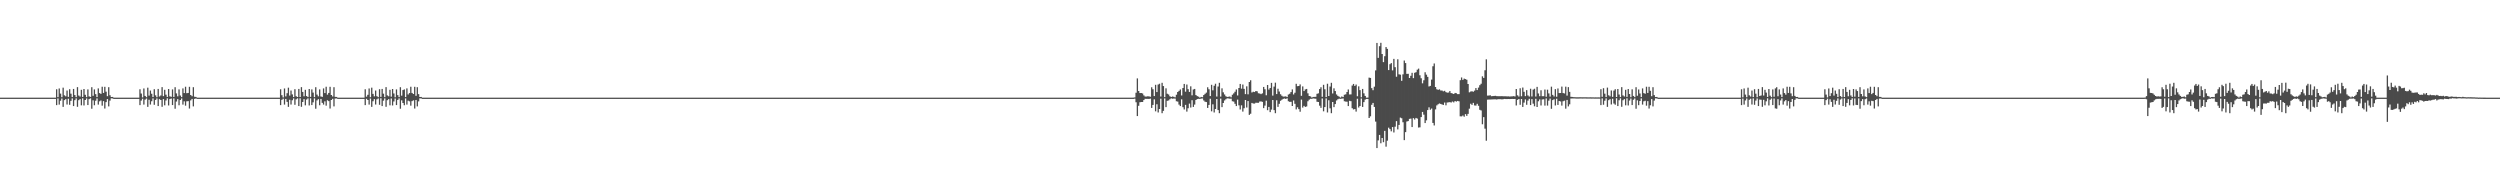 <?xml version="1.0" encoding="UTF-8"?>
<svg xmlns="http://www.w3.org/2000/svg" width="1920" height="150">
  <path d="M0 75.000h1v1.000H0zM1 75.000h1v1.000H1zM2 75.000h1v1.000H2zM3 75.000h1v1.000H3zM4 75.000h1v1.000H4zM5 75.000h1v1.000H5zM6 75.000h1v1.000H6zM7 75.000h1v1.000H7zM8 75.000h1v1.000H8zM9 75.000h1v1.000H9zM10 75.000h1v1.000H10zM11 75.000h1v1.000H11zM12 75.000h1v1.000H12zM13 75.000h1v1.000H13zM14 75.000h1v1.000H14zM15 75.000h1v1.000H15zM16 75.000h1v1.000H16zM17 75.000h1v1.000H17zM18 75.000h1v1.000H18zM19 75.000h1v1.000H19zM20 75.000h1v1.000H20zM21 75.000h1v1.000H21zM22 75.000h1v1.000H22zM23 75.000h1v1.000H23zM24 75.000h1v1.000H24zM25 75.000h1v1.000H25zM26 75.000h1v1.000H26zM27 75.000h1v1.000H27zM28 75.000h1v1.000H28zM29 75.000h1v1.000H29zM30 75.000h1v1.000H30zM31 75.000h1v1.000H31zM32 75.000h1v1.000H32zM33 75.000h1v1.000H33zM34 75.000h1v1.000H34zM35 75.000h1v1.000H35zM36 75.000h1v1.000H36zM37 75.000h1v1.000H37zM38 75.000h1v1.000H38zM39 75.000h1v1.000H39zM40 75.000h1v1.000H40zM41 75.000h1v1.000H41zM42 75.000h1v1.000H42zM43 68.535h1v12.227H43zM44 74.601h1v1.000H44zM45 67.921h1v12.402H45zM46 71.890h1v5.499H46zM47 74.661h1v1.000H47zM48 67.324h1v14.773H48zM49 73.194h1v3.683H49zM50 74.007h1v2.128H50zM51 69.519h1v10.785H51zM52 74.369h1v1.481H52zM53 68.484h1v11.978H53zM54 71.928h1v5.530H54zM55 74.560h1v1.000H55zM56 68.295h1v13.155H56zM57 72.993h1v3.950H57zM58 74.595h1v1.000H58zM59 66.928h1v15.079H59zM60 73.373h1v3.574H60zM61 74.155h1v1.952H61zM62 68.978h1v11.942H62zM63 74.453h1v1.048H63zM64 68.331h1v12.654H64zM65 72.810h1v3.998H65zM66 74.618h1v1.000H66zM67 68.638h1v12.044H67zM68 74.042h1v2.084H68zM69 74.430h1v1.080H69zM70 66.970h1v16.553H70zM71 73.558h1v3.501H71zM72 68.672h1v12.163H72zM73 72.274h1v5.084H73zM74 74.552h1v1.000H74zM75 67.901h1v12.415H75zM76 71.488h1v6.336H76zM77 72.114h1v5.031H77zM78 66.613h1v14.547H78zM79 71.349h1v6.332H79zM80 66.640h1v16.727H80zM81 70.411h1v8.031H81zM82 73.862h1v2.199H82zM83 66.960h1v14.740H83zM84 73.139h1v4.122H84zM85 74.501h1v1.000H85zM86 74.456h1v1.171H86zM87 75.000h1v1.000H87zM88 75.000h1v1.000H88zM89 75.000h1v1.000H89zM90 75.000h1v1.000H90zM91 75.000h1v1.000H91zM92 75.000h1v1.000H92zM93 75.000h1v1.000H93zM94 75.000h1v1.000H94zM95 75.000h1v1.000H95zM96 75.000h1v1.000H96zM97 75.000h1v1.000H97zM98 75.000h1v1.000H98zM99 75.000h1v1.000H99zM100 75.000h1v1.000H100zM101 75.000h1v1.000H101zM102 75.000h1v1.000H102zM103 75.000h1v1.000H103zM104 75.000h1v1.000H104zM105 75.000h1v1.000H105zM106 75.000h1v1.000H106zM107 68.535h1v12.227H107zM108 71.844h1v5.401H108zM109 74.803h1v1.000H109zM110 67.921h1v12.402H110zM111 73.666h1v2.821H111zM112 74.661h1v1.000H112zM113 67.324h1v14.773H113zM114 73.420h1v3.201H114zM115 69.519h1v10.785H115zM116 71.988h1v5.759H116zM117 74.563h1v1.010H117zM118 68.484h1v11.978H118zM119 73.212h1v3.549H119zM120 74.635h1v1.000H120zM121 68.295h1v13.155H121zM122 74.068h1v2.081H122zM123 73.341h1v3.476H123zM124 66.928h1v15.079H124zM125 73.828h1v2.320H125zM126 68.978h1v11.942H126zM127 72.683h1v4.491H127zM128 74.453h1v1.048H128zM129 68.331h1v12.654H129zM130 73.959h1v2.118H130zM131 74.342h1v1.334H131zM132 68.638h1v12.044H132zM133 74.468h1v1.083H133zM134 66.970h1v16.553H134zM135 71.710h1v6.250H135zM136 73.984h1v2.130H136zM137 68.672h1v12.163H137zM138 73.377h1v3.421H138zM139 74.615h1v1.000H139zM140 67.901h1v12.415H140zM141 71.488h1v6.336H141zM142 66.613h1v14.547H142zM143 71.559h1v6.259H143zM144 71.349h1v6.332H144zM145 66.640h1v16.727H145zM146 72.942h1v4.180H146zM147 73.862h1v2.110H147zM148 66.960h1v14.740H148zM149 74.273h1v1.669H149zM150 74.456h1v1.171H150zM151 75.000h1v1.000H151zM152 75.000h1v1.000H152zM153 75.000h1v1.000H153zM154 75.000h1v1.000H154zM155 75.000h1v1.000H155zM156 75.000h1v1.000H156zM157 75.000h1v1.000H157zM158 75.000h1v1.000H158zM159 75.000h1v1.000H159zM160 75.000h1v1.000H160zM161 75.000h1v1.000H161zM162 75.000h1v1.000H162zM163 75.000h1v1.000H163zM164 75.000h1v1.000H164zM165 75.000h1v1.000H165zM166 75.000h1v1.000H166zM167 75.000h1v1.000H167zM168 75.000h1v1.000H168zM169 75.000h1v1.000H169zM170 75.000h1v1.000H170zM171 75.000h1v1.000H171zM172 75.000h1v1.000H172zM173 75.000h1v1.000H173zM174 75.000h1v1.000H174zM175 75.000h1v1.000H175zM176 75.000h1v1.000H176zM177 75.000h1v1.000H177zM178 75.000h1v1.000H178zM179 75.000h1v1.000H179zM180 75.000h1v1.000H180zM181 75.000h1v1.000H181zM182 75.000h1v1.000H182zM183 75.000h1v1.000H183zM184 75.000h1v1.000H184zM185 75.000h1v1.000H185zM186 75.000h1v1.000H186zM187 75.000h1v1.000H187zM188 75.000h1v1.000H188zM189 75.000h1v1.000H189zM190 75.000h1v1.000H190zM191 75.000h1v1.000H191zM192 75.000h1v1.000H192zM193 75.000h1v1.000H193zM194 75.000h1v1.000H194zM195 75.000h1v1.000H195zM196 75.000h1v1.000H196zM197 75.000h1v1.000H197zM198 75.000h1v1.000H198zM199 75.000h1v1.000H199zM200 75.000h1v1.000H200zM201 75.000h1v1.000H201zM202 75.000h1v1.000H202zM203 75.000h1v1.000H203zM204 75.000h1v1.000H204zM205 75.000h1v1.000H205zM206 75.000h1v1.000H206zM207 75.000h1v1.000H207zM208 75.000h1v1.000H208zM209 75.000h1v1.000H209zM210 75.000h1v1.000H210zM211 75.000h1v1.000H211zM212 75.000h1v1.000H212zM213 75.000h1v1.000H213zM214 75.000h1v1.000H214zM215 68.535h1v12.227H215zM216 73.125h1v3.529H216zM217 74.803h1v1.000H217zM218 67.921h1v12.402H218zM219 74.050h1v1.932H219zM220 71.598h1v6.634H220zM221 67.324h1v14.773H221zM222 73.420h1v3.201H222zM223 69.519h1v10.785H223zM224 72.502h1v4.488H224zM225 74.568h1v1.005H225zM226 68.484h1v11.978H226zM227 73.916h1v2.394H227zM228 74.496h1v1.002H228zM229 68.295h1v13.155H229zM230 74.501h1v1.000H230zM231 66.928h1v15.079H231zM232 70.619h1v7.741H232zM233 73.950h1v2.198H233zM234 68.978h1v11.942H234zM235 73.758h1v2.690H235zM236 74.562h1v1.000H236zM237 68.331h1v12.654H237zM238 74.404h1v1.129H238zM239 68.638h1v12.044H239zM240 71.099h1v7.489H240zM241 74.595h1v1.000H241zM242 66.970h1v16.553H242zM243 72.644h1v4.456H243zM244 73.984h1v2.130H244zM245 68.672h1v12.163H245zM246 74.062h1v1.904H246zM247 74.377h1v4.625H247zM248 67.901h1v12.415H248zM249 71.488h1v6.336H249zM250 66.613h1v14.547H250zM251 72.707h1v4.296H251zM252 71.349h1v6.332H252zM253 66.640h1v16.727H253zM254 72.950h1v3.826H254zM255 74.068h1v1.812H255zM256 66.960h1v14.740H256zM257 74.411h1v1.263H257zM258 74.456h1v1.171H258zM259 75.000h1v1.000H259zM260 75.000h1v1.000H260zM261 75.000h1v1.000H261zM262 75.000h1v1.000H262zM263 75.000h1v1.000H263zM264 75.000h1v1.000H264zM265 75.000h1v1.000H265zM266 75.000h1v1.000H266zM267 75.000h1v1.000H267zM268 75.000h1v1.000H268zM269 75.000h1v1.000H269zM270 75.000h1v1.000H270zM271 75.000h1v1.000H271zM272 75.000h1v1.000H272zM273 75.000h1v1.000H273zM274 75.000h1v1.000H274zM275 75.000h1v1.000H275zM276 75.000h1v1.000H276zM277 75.000h1v1.000H277zM278 75.000h1v1.000H278zM279 75.000h1v1.000H279zM280 68.535h1v12.227H280zM281 74.232h1v1.626H281zM282 72.816h1v3.985H282zM283 67.921h1v12.402H283zM284 74.661h1v1.000H284zM285 67.324h1v14.773H285zM286 72.098h1v5.698H286zM287 74.007h1v2.128H287zM288 69.519h1v10.785H288zM289 73.883h1v2.426H289zM290 74.609h1v1.000H290zM291 68.484h1v11.978H291zM292 74.391h1v1.055H292zM293 68.295h1v13.155H293zM294 71.930h1v5.398H294zM295 74.595h1v1.000H295zM296 66.928h1v15.079H296zM297 73.245h1v3.702H297zM298 73.950h1v2.198H298zM299 68.978h1v11.942H299zM300 74.253h1v1.378H300zM301 68.331h1v12.654H301zM302 71.768h1v6.157H302zM303 74.695h1v1.000H303zM304 68.638h1v12.044H304zM305 73.082h1v3.643H305zM306 74.594h1v1.000H306zM307 66.970h1v16.553H307zM308 73.458h1v3.601H308zM309 69.157h1v9.943H309zM310 68.672h1v12.163H310zM311 74.552h1v1.000H311zM312 67.901h1v12.415H312zM313 72.552h1v4.737H313zM314 71.488h1v6.336H314zM315 66.613h1v14.547H315zM316 71.349h1v6.332H316zM317 72.211h1v4.849H317zM318 66.640h1v16.727H318zM319 73.570h1v3.205H319zM320 66.960h1v14.740H320zM321 72.269h1v5.613H321zM322 74.501h1v1.000H322zM323 74.456h1v1.171H323zM324 75.000h1v1.000H324zM325 75.000h1v1.000H325zM326 75.000h1v1.000H326zM327 75.000h1v1.000H327zM328 75.000h1v1.000H328zM329 75.000h1v1.000H329zM330 75.000h1v1.000H330zM331 75.000h1v1.000H331zM332 75.000h1v1.000H332zM333 75.000h1v1.000H333zM334 75.000h1v1.000H334zM335 75.000h1v1.000H335zM336 75.000h1v1.000H336zM337 75.000h1v1.000H337zM338 75.000h1v1.000H338zM339 75.000h1v1.000H339zM340 75.000h1v1.000H340zM341 75.000h1v1.000H341zM342 75.000h1v1.000H342zM343 75.000h1v1.000H343zM344 75.000h1v1.000H344zM345 75.000h1v1.000H345zM346 75.000h1v1.000H346zM347 75.000h1v1.000H347zM348 75.000h1v1.000H348zM349 75.000h1v1.000H349zM350 75.000h1v1.000H350zM351 75.000h1v1.000H351zM352 75.000h1v1.000H352zM353 75.000h1v1.000H353zM354 75.000h1v1.000H354zM355 75.000h1v1.000H355zM356 75.000h1v1.000H356zM357 75.000h1v1.000H357zM358 75.000h1v1.000H358zM359 75.000h1v1.000H359zM360 75.000h1v1.000H360zM361 75.000h1v1.000H361zM362 75.000h1v1.000H362zM363 75.000h1v1.000H363zM364 75.000h1v1.000H364zM365 75.000h1v1.000H365zM366 75.000h1v1.000H366zM367 75.000h1v1.000H367zM368 75.000h1v1.000H368zM369 75.000h1v1.000H369zM370 75.000h1v1.000H370zM371 75.000h1v1.000H371zM372 75.000h1v1.000H372zM373 75.000h1v1.000H373zM374 75.000h1v1.000H374zM375 75.000h1v1.000H375zM376 75.000h1v1.000H376zM377 75.000h1v1.000H377zM378 75.000h1v1.000H378zM379 75.000h1v1.000H379zM380 75.000h1v1.000H380zM381 75.000h1v1.000H381zM382 75.000h1v1.000H382zM383 75.000h1v1.000H383zM384 75.000h1v1.000H384zM385 75.000h1v1.000H385zM386 75.000h1v1.000H386zM387 75.000h1v1.000H387zM388 75.000h1v1.000H388zM389 75.000h1v1.000H389zM390 75.000h1v1.000H390zM391 75.000h1v1.000H391zM392 75.000h1v1.000H392zM393 75.000h1v1.000H393zM394 75.000h1v1.000H394zM395 75.000h1v1.000H395zM396 75.000h1v1.000H396zM397 75.000h1v1.000H397zM398 75.000h1v1.000H398zM399 75.000h1v1.000H399zM400 75.000h1v1.000H400zM401 75.000h1v1.000H401zM402 75.000h1v1.000H402zM403 75.000h1v1.000H403zM404 75.000h1v1.000H404zM405 75.000h1v1.000H405zM406 75.000h1v1.000H406zM407 75.000h1v1.000H407zM408 75.000h1v1.000H408zM409 75.000h1v1.000H409zM410 75.000h1v1.000H410zM411 75.000h1v1.000H411zM412 75.000h1v1.000H412zM413 75.000h1v1.000H413zM414 75.000h1v1.000H414zM415 75.000h1v1.000H415zM416 75.000h1v1.000H416zM417 75.000h1v1.000H417zM418 75.000h1v1.000H418zM419 75.000h1v1.000H419zM420 75.000h1v1.000H420zM421 75.000h1v1.000H421zM422 75.000h1v1.000H422zM423 75.000h1v1.000H423zM424 75.000h1v1.000H424zM425 75.000h1v1.000H425zM426 75.000h1v1.000H426zM427 75.000h1v1.000H427zM428 75.000h1v1.000H428zM429 75.000h1v1.000H429zM430 75.000h1v1.000H430zM431 75.000h1v1.000H431zM432 75.000h1v1.000H432zM433 75.000h1v1.000H433zM434 75.000h1v1.000H434zM435 75.000h1v1.000H435zM436 75.000h1v1.000H436zM437 75.000h1v1.000H437zM438 75.000h1v1.000H438zM439 75.000h1v1.000H439zM440 75.000h1v1.000H440zM441 75.000h1v1.000H441zM442 75.000h1v1.000H442zM443 75.000h1v1.000H443zM444 75.000h1v1.000H444zM445 75.000h1v1.000H445zM446 75.000h1v1.000H446zM447 75.000h1v1.000H447zM448 75.000h1v1.000H448zM449 75.000h1v1.000H449zM450 75.000h1v1.000H450zM451 75.000h1v1.000H451zM452 75.000h1v1.000H452zM453 75.000h1v1.000H453zM454 75.000h1v1.000H454zM455 75.000h1v1.000H455zM456 75.000h1v1.000H456zM457 75.000h1v1.000H457zM458 75.000h1v1.000H458zM459 75.000h1v1.000H459zM460 75.000h1v1.000H460zM461 75.000h1v1.000H461zM462 75.000h1v1.000H462zM463 75.000h1v1.000H463zM464 75.000h1v1.000H464zM465 75.000h1v1.000H465zM466 75.000h1v1.000H466zM467 75.000h1v1.000H467zM468 75.000h1v1.000H468zM469 75.000h1v1.000H469zM470 75.000h1v1.000H470zM471 75.000h1v1.000H471zM472 75.000h1v1.000H472zM473 75.000h1v1.000H473zM474 75.000h1v1.000H474zM475 75.000h1v1.000H475zM476 75.000h1v1.000H476zM477 75.000h1v1.000H477zM478 75.000h1v1.000H478zM479 75.000h1v1.000H479zM480 75.000h1v1.000H480zM481 75.000h1v1.000H481zM482 75.000h1v1.000H482zM483 75.000h1v1.000H483zM484 75.000h1v1.000H484zM485 75.000h1v1.000H485zM486 75.000h1v1.000H486zM487 75.000h1v1.000H487zM488 75.000h1v1.000H488zM489 75.000h1v1.000H489zM490 75.000h1v1.000H490zM491 75.000h1v1.000H491zM492 75.000h1v1.000H492zM493 75.000h1v1.000H493zM494 75.000h1v1.000H494zM495 75.000h1v1.000H495zM496 75.000h1v1.000H496zM497 75.000h1v1.000H497zM498 75.000h1v1.000H498zM499 75.000h1v1.000H499zM500 75.000h1v1.000H500zM501 75.000h1v1.000H501zM502 75.000h1v1.000H502zM503 75.000h1v1.000H503zM504 75.000h1v1.000H504zM505 75.000h1v1.000H505zM506 75.000h1v1.000H506zM507 75.000h1v1.000H507zM508 75.000h1v1.000H508zM509 75.000h1v1.000H509zM510 75.000h1v1.000H510zM511 75.000h1v1.000H511zM512 75.000h1v1.000H512zM513 75.000h1v1.000H513zM514 75.000h1v1.000H514zM515 75.000h1v1.000H515zM516 75.000h1v1.000H516zM517 75.000h1v1.000H517zM518 75.000h1v1.000H518zM519 75.000h1v1.000H519zM520 75.000h1v1.000H520zM521 75.000h1v1.000H521zM522 75.000h1v1.000H522zM523 75.000h1v1.000H523zM524 75.000h1v1.000H524zM525 75.000h1v1.000H525zM526 75.000h1v1.000H526zM527 75.000h1v1.000H527zM528 75.000h1v1.000H528zM529 75.000h1v1.000H529zM530 75.000h1v1.000H530zM531 75.000h1v1.000H531zM532 75.000h1v1.000H532zM533 75.000h1v1.000H533zM534 75.000h1v1.000H534zM535 75.000h1v1.000H535zM536 75.000h1v1.000H536zM537 75.000h1v1.000H537zM538 75.000h1v1.000H538zM539 75.000h1v1.000H539zM540 75.000h1v1.000H540zM541 75.000h1v1.000H541zM542 75.000h1v1.000H542zM543 75.000h1v1.000H543zM544 75.000h1v1.000H544zM545 75.000h1v1.000H545zM546 75.000h1v1.000H546zM547 75.000h1v1.000H547zM548 75.000h1v1.000H548zM549 75.000h1v1.000H549zM550 75.000h1v1.000H550zM551 75.000h1v1.000H551zM552 75.000h1v1.000H552zM553 75.000h1v1.000H553zM554 75.000h1v1.000H554zM555 75.000h1v1.000H555zM556 75.000h1v1.000H556zM557 75.000h1v1.000H557zM558 75.000h1v1.000H558zM559 75.000h1v1.000H559zM560 75.000h1v1.000H560zM561 75.000h1v1.000H561zM562 75.000h1v1.000H562zM563 75.000h1v1.000H563zM564 75.000h1v1.000H564zM565 75.000h1v1.000H565zM566 75.000h1v1.000H566zM567 75.000h1v1.000H567zM568 75.000h1v1.000H568zM569 75.000h1v1.000H569zM570 75.000h1v1.000H570zM571 75.000h1v1.000H571zM572 75.000h1v1.000H572zM573 75.000h1v1.000H573zM574 75.000h1v1.000H574zM575 75.000h1v1.000H575zM576 75.000h1v1.000H576zM577 75.000h1v1.000H577zM578 75.000h1v1.000H578zM579 75.000h1v1.000H579zM580 75.000h1v1.000H580zM581 75.000h1v1.000H581zM582 75.000h1v1.000H582zM583 75.000h1v1.000H583zM584 75.000h1v1.000H584zM585 75.000h1v1.000H585zM586 75.000h1v1.000H586zM587 75.000h1v1.000H587zM588 75.000h1v1.000H588zM589 75.000h1v1.000H589zM590 75.000h1v1.000H590zM591 75.000h1v1.000H591zM592 75.000h1v1.000H592zM593 75.000h1v1.000H593zM594 75.000h1v1.000H594zM595 75.000h1v1.000H595zM596 75.000h1v1.000H596zM597 75.000h1v1.000H597zM598 75.000h1v1.000H598zM599 75.000h1v1.000H599zM600 75.000h1v1.000H600zM601 75.000h1v1.000H601zM602 75.000h1v1.000H602zM603 75.000h1v1.000H603zM604 75.000h1v1.000H604zM605 75.000h1v1.000H605zM606 75.000h1v1.000H606zM607 75.000h1v1.000H607zM608 75.000h1v1.000H608zM609 75.000h1v1.000H609zM610 75.000h1v1.000H610zM611 75.000h1v1.000H611zM612 75.000h1v1.000H612zM613 75.000h1v1.000H613zM614 75.000h1v1.000H614zM615 75.000h1v1.000H615zM616 75.000h1v1.000H616zM617 75.000h1v1.000H617zM618 75.000h1v1.000H618zM619 75.000h1v1.000H619zM620 75.000h1v1.000H620zM621 75.000h1v1.000H621zM622 75.000h1v1.000H622zM623 75.000h1v1.000H623zM624 75.000h1v1.000H624zM625 75.000h1v1.000H625zM626 75.000h1v1.000H626zM627 75.000h1v1.000H627zM628 75.000h1v1.000H628zM629 75.000h1v1.000H629zM630 75.000h1v1.000H630zM631 75.000h1v1.000H631zM632 75.000h1v1.000H632zM633 75.000h1v1.000H633zM634 75.000h1v1.000H634zM635 75.000h1v1.000H635zM636 75.000h1v1.000H636zM637 75.000h1v1.000H637zM638 75.000h1v1.000H638zM639 75.000h1v1.000H639zM640 75.000h1v1.000H640zM641 75.000h1v1.000H641zM642 75.000h1v1.000H642zM643 75.000h1v1.000H643zM644 75.000h1v1.000H644zM645 75.000h1v1.000H645zM646 75.000h1v1.000H646zM647 75.000h1v1.000H647zM648 75.000h1v1.000H648zM649 75.000h1v1.000H649zM650 75.000h1v1.000H650zM651 75.000h1v1.000H651zM652 75.000h1v1.000H652zM653 75.000h1v1.000H653zM654 75.000h1v1.000H654zM655 75.000h1v1.000H655zM656 75.000h1v1.000H656zM657 75.000h1v1.000H657zM658 75.000h1v1.000H658zM659 75.000h1v1.000H659zM660 75.000h1v1.000H660zM661 75.000h1v1.000H661zM662 75.000h1v1.000H662zM663 75.000h1v1.000H663zM664 75.000h1v1.000H664zM665 75.000h1v1.000H665zM666 75.000h1v1.000H666zM667 75.000h1v1.000H667zM668 75.000h1v1.000H668zM669 75.000h1v1.000H669zM670 75.000h1v1.000H670zM671 75.000h1v1.000H671zM672 75.000h1v1.000H672zM673 75.000h1v1.000H673zM674 75.000h1v1.000H674zM675 75.000h1v1.000H675zM676 75.000h1v1.000H676zM677 75.000h1v1.000H677zM678 75.000h1v1.000H678zM679 75.000h1v1.000H679zM680 75.000h1v1.000H680zM681 75.000h1v1.000H681zM682 75.000h1v1.000H682zM683 75.000h1v1.000H683zM684 75.000h1v1.000H684zM685 75.000h1v1.000H685zM686 75.000h1v1.000H686zM687 75.000h1v1.000H687zM688 75.000h1v1.000H688zM689 75.000h1v1.000H689zM690 75.000h1v1.000H690zM691 75.000h1v1.000H691zM692 75.000h1v1.000H692zM693 75.000h1v1.000H693zM694 75.000h1v1.000H694zM695 75.000h1v1.000H695zM696 75.000h1v1.000H696zM697 75.000h1v1.000H697zM698 75.000h1v1.000H698zM699 75.000h1v1.000H699zM700 75.000h1v1.000H700zM701 75.000h1v1.000H701zM702 75.000h1v1.000H702zM703 75.000h1v1.000H703zM704 75.000h1v1.000H704zM705 75.000h1v1.000H705zM706 75.000h1v1.000H706zM707 75.000h1v1.000H707zM708 75.000h1v1.000H708zM709 75.000h1v1.000H709zM710 75.000h1v1.000H710zM711 75.000h1v1.000H711zM712 75.000h1v1.000H712zM713 75.000h1v1.000H713zM714 75.000h1v1.000H714zM715 75.000h1v1.000H715zM716 75.000h1v1.000H716zM717 75.000h1v1.000H717zM718 75.000h1v1.000H718zM719 75.000h1v1.000H719zM720 75.000h1v1.000H720zM721 75.000h1v1.000H721zM722 75.000h1v1.000H722zM723 75.000h1v1.000H723zM724 75.000h1v1.000H724zM725 75.000h1v1.000H725zM726 75.000h1v1.000H726zM727 75.000h1v1.000H727zM728 75.000h1v1.000H728zM729 75.000h1v1.000H729zM730 75.000h1v1.000H730zM731 75.000h1v1.000H731zM732 75.000h1v1.000H732zM733 75.000h1v1.000H733zM734 75.000h1v1.000H734zM735 75.000h1v1.000H735zM736 75.000h1v1.000H736zM737 75.000h1v1.000H737zM738 75.000h1v1.000H738zM739 75.000h1v1.000H739zM740 75.000h1v1.000H740zM741 75.000h1v1.000H741zM742 75.000h1v1.000H742zM743 75.000h1v1.000H743zM744 75.000h1v1.000H744zM745 75.000h1v1.000H745zM746 75.000h1v1.000H746zM747 75.000h1v1.000H747zM748 75.000h1v1.000H748zM749 75.000h1v1.000H749zM750 75.000h1v1.000H750zM751 75.000h1v1.000H751zM752 75.000h1v1.000H752zM753 75.000h1v1.000H753zM754 75.000h1v1.000H754zM755 75.000h1v1.000H755zM756 75.000h1v1.000H756zM757 75.000h1v1.000H757zM758 75.000h1v1.000H758zM759 75.000h1v1.000H759zM760 75.000h1v1.000H760zM761 75.000h1v1.000H761zM762 75.000h1v1.000H762zM763 75.000h1v1.000H763zM764 75.000h1v1.000H764zM765 75.000h1v1.000H765zM766 75.000h1v1.000H766zM767 75.000h1v1.000H767zM768 75.000h1v1.000H768zM769 75.000h1v1.000H769zM770 75.000h1v1.000H770zM771 75.000h1v1.000H771zM772 75.000h1v1.000H772zM773 75.000h1v1.000H773zM774 75.000h1v1.000H774zM775 75.000h1v1.000H775zM776 75.000h1v1.000H776zM777 75.000h1v1.000H777zM778 75.000h1v1.000H778zM779 75.000h1v1.000H779zM780 75.000h1v1.000H780zM781 75.000h1v1.000H781zM782 75.000h1v1.000H782zM783 75.000h1v1.000H783zM784 75.000h1v1.000H784zM785 75.000h1v1.000H785zM786 75.000h1v1.000H786zM787 75.000h1v1.000H787zM788 75.000h1v1.000H788zM789 75.000h1v1.000H789zM790 75.000h1v1.000H790zM791 75.000h1v1.000H791zM792 75.000h1v1.000H792zM793 75.000h1v1.000H793zM794 75.000h1v1.000H794zM795 75.000h1v1.000H795zM796 75.000h1v1.000H796zM797 75.000h1v1.000H797zM798 75.000h1v1.000H798zM799 75.000h1v1.000H799zM800 75.000h1v1.000H800zM801 75.000h1v1.000H801zM802 75.000h1v1.000H802zM803 75.000h1v1.000H803zM804 75.000h1v1.000H804zM805 75.000h1v1.000H805zM806 75.000h1v1.000H806zM807 75.000h1v1.000H807zM808 75.000h1v1.000H808zM809 75.000h1v1.000H809zM810 75.000h1v1.000H810zM811 75.000h1v1.000H811zM812 75.000h1v1.000H812zM813 75.000h1v1.000H813zM814 75.000h1v1.000H814zM815 75.000h1v1.000H815zM816 75.000h1v1.000H816zM817 75.000h1v1.000H817zM818 75.000h1v1.000H818zM819 75.000h1v1.000H819zM820 75.000h1v1.000H820zM821 75.000h1v1.000H821zM822 75.000h1v1.000H822zM823 75.000h1v1.000H823zM824 75.000h1v1.000H824zM825 75.000h1v1.000H825zM826 75.000h1v1.000H826zM827 75.000h1v1.000H827zM828 75.000h1v1.000H828zM829 75.000h1v1.000H829zM830 75.000h1v1.000H830zM831 75.000h1v1.000H831zM832 75.000h1v1.000H832zM833 75.000h1v1.000H833zM834 75.000h1v1.000H834zM835 75.000h1v1.000H835zM836 75.000h1v1.000H836zM837 75.000h1v1.000H837zM838 75.000h1v1.000H838zM839 75.000h1v1.000H839zM840 75.000h1v1.000H840zM841 75.000h1v1.000H841zM842 75.000h1v1.000H842zM843 75.000h1v1.000H843zM844 75.000h1v1.000H844zM845 75.000h1v1.000H845zM846 75.000h1v1.000H846zM847 75.000h1v1.000H847zM848 75.000h1v1.000H848zM849 75.000h1v1.000H849zM850 75.000h1v1.000H850zM851 75.000h1v1.000H851zM852 75.000h1v1.000H852zM853 75.000h1v1.000H853zM854 75.000h1v1.000H854zM855 75.000h1v1.000H855zM856 75.000h1v1.000H856zM857 75.000h1v1.000H857zM858 75.000h1v1.000H858zM859 75.000h1v1.000H859zM860 75.000h1v1.000H860zM861 75.000h1v1.000H861zM862 75.000h1v1.000H862zM863 75.000h1v1.000H863zM864 75.000h1v1.000H864zM865 75.000h1v1.000H865zM866 75.000h1v1.000H866zM867 75.000h1v1.000H867zM868 75.000h1v1.000H868zM869 75.000h1v1.000H869zM870 74.959h1v1.000H870zM871 74.794h1v1.000H871zM872 71.207h1v7.357H872zM873 60.191h1v28.967H873zM874 69.878h1v11.379H874zM875 71.451h1v7.108H875zM876 71.444h1v6.893H876zM877 71.806h1v6.520H877zM878 73.250h1v3.619H878zM879 74.148h1v1.730H879zM880 74.145h1v1.765H880zM881 73.950h1v1.985H881zM882 74.040h1v1.934H882zM883 74.272h1v1.459H883zM884 67.033h1v15.845H884zM885 68.555h1v12.037H885zM886 73.763h1v2.532H886zM887 65.131h1v20.356H887zM888 70.732h1v9.347H888zM889 64.931h1v21.436H889zM890 64.310h1v19.411H890zM891 74.132h1v1.651H891zM892 63.576h1v23.349H892zM893 66.092h1v19.028H893zM894 74.582h1v1.000H894zM895 67.845h1v14.432H895zM896 71.965h1v5.455H896zM897 72.552h1v4.613H897zM898 73.934h1v2.302H898zM899 74.485h1v1.021H899zM900 74.104h1v1.700H900zM901 74.333h1v1.360H901zM902 74.750h1v1.000H902zM903 72.765h1v4.999H903zM904 70.639h1v7.397H904zM905 69.791h1v10.559H905zM906 68.721h1v12.743H906zM907 73.329h1v2.953H907zM908 67.596h1v14.736H908zM909 64.484h1v19.568H909zM910 70.381h1v10.146H910zM911 64.945h1v20.748H911zM912 68.527h1v14.615H912zM913 70.583h1v8.971H913zM914 66.298h1v16.301H914zM915 73.221h1v3.710H915zM916 68.692h1v13.409H916zM917 68.325h1v12.017H917zM918 72.986h1v3.813H918zM919 73.841h1v2.222H919zM920 74.260h1v1.604H920zM921 74.970h1v1.000H921zM922 74.428h1v1.276H922zM923 74.645h1v1.000H923zM924 73.013h1v4.169H924zM925 72.051h1v6.077H925zM926 71.094h1v7.277H926zM927 67.033h1v15.845H927zM928 68.555h1v12.037H928zM929 73.763h1v2.078H929zM930 65.131h1v20.356H930zM931 69.389h1v10.737H931zM932 65.868h1v20.499H932zM933 64.310h1v19.411H933zM934 74.132h1v1.877H934zM935 66.479h1v18.071H935zM936 63.576h1v23.349H936zM937 74.214h1v1.512H937zM938 67.845h1v14.432H938zM939 70.896h1v8.194H939zM940 72.552h1v4.629H940zM941 73.934h1v2.302H941zM942 74.437h1v1.069H942zM943 74.285h1v1.351H943zM944 74.104h1v1.700H944zM945 74.752h1v1.000H945zM946 72.765h1v4.999H946zM947 71.717h1v6.318H947zM948 70.440h1v9.292H948zM949 68.721h1v12.743H949zM950 73.329h1v3.152H950zM951 67.596h1v13.323H951zM952 64.484h1v19.568H952zM953 68.113h1v12.764H953zM954 64.945h1v20.748H954zM955 68.273h1v14.869H955zM956 72.318h1v4.496H956zM957 66.298h1v16.301H957zM958 72.425h1v5.190H958zM959 62.983h1v25.220H959zM960 61.641h1v25.699H960zM961 71.019h1v8.051H961zM962 70.440h1v9.057H962zM963 70.692h1v8.894H963zM964 69.907h1v9.001H964zM965 70.146h1v8.825H965zM966 71.620h1v7.311H966zM967 71.820h1v6.177H967zM968 72.301h1v5.550H968zM969 71.698h1v6.559H969zM970 66.774h1v16.249H970zM971 68.562h1v12.537H971zM972 73.185h1v4.115H972zM973 65.304h1v19.307H973zM974 68.793h1v13.317H974zM975 67.569h1v18.563H975zM976 63.648h1v20.518H976zM977 73.446h1v3.370H977zM978 66.506h1v18.081H978zM979 63.470h1v23.463H979zM980 72.223h1v4.784H980zM981 68.168h1v13.888H981zM982 70.284h1v9.412H982zM983 72.420h1v4.980H983zM984 73.529h1v3.052H984zM985 74.168h1v1.742H985zM986 74.144h1v1.501H986zM987 73.964h1v2.032H987zM988 74.535h1v1.000H988zM989 72.603h1v5.170H989zM990 72.011h1v6.244H990zM991 70.710h1v7.448H991zM992 68.652h1v12.781H992zM993 72.536h1v4.621H993zM994 71.222h1v8.472H994zM995 64.366h1v19.670H995zM996 66.216h1v16.152H996zM997 66.024h1v17.788H997zM998 64.842h1v20.970H998zM999 73.573h1v2.903H999zM1000 66.331h1v16.294H1000zM1001 69.931h1v11.371H1001zM1002 68.679h1v13.453H1002zM1003 68.310h1v13.441H1003zM1004 71.688h1v6.095H1004zM1005 73.717h1v2.844H1005zM1006 74.055h1v1.816H1006zM1007 74.930h1v1.000H1007zM1008 74.468h1v1.091H1008zM1009 74.414h1v1.300H1009zM1010 74.325h1v1.505H1010zM1011 72.048h1v6.069H1011zM1012 71.656h1v6.705H1012zM1013 68.381h1v12.768H1013zM1014 67.031h1v15.835H1014zM1015 74.322h1v1.302H1015zM1016 65.132h1v20.350H1016zM1017 68.541h1v13.661H1017zM1018 74.552h1v1.000H1018zM1019 64.311h1v22.069H1019zM1020 73.751h1v3.241H1020zM1021 66.470h1v16.714H1021zM1022 63.576h1v23.345H1022zM1023 71.767h1v6.566H1023zM1024 67.839h1v14.444H1024zM1025 69.958h1v9.964H1025zM1026 72.547h1v4.632H1026zM1027 73.643h1v2.585H1027zM1028 74.219h1v1.548H1028zM1029 74.927h1v1.000H1029zM1030 74.109h1v1.689H1030zM1031 74.567h1v1.053H1031zM1032 72.764h1v5.003H1032zM1033 72.444h1v5.591H1033zM1034 70.640h1v7.472H1034zM1035 68.718h1v12.746H1035zM1036 72.539h1v4.870H1036zM1037 72.482h1v5.229H1037zM1038 65.715h1v17.362H1038zM1039 64.484h1v19.568H1039zM1040 66.014h1v17.772H1040zM1041 64.945h1v20.748H1041zM1042 73.936h1v1.900H1042zM1043 66.298h1v16.301H1043zM1044 69.229h1v12.200H1044zM1045 74.681h1v1.000H1045zM1046 68.325h1v13.776H1046zM1047 71.671h1v6.757H1047zM1048 73.684h1v2.834H1048zM1049 75.000h1v1.000H1049zM1050 74.974h1v1.000H1050zM1051 59.585h1v31.020H1051zM1052 59.833h1v29.509H1052zM1053 67.705h1v12.807H1053zM1054 69.249h1v9.821H1054zM1055 66.576h1v15.567H1055zM1056 54.085h1v39.317H1056zM1057 32.994h1v80.729H1057zM1058 44.438h1v63.369H1058zM1059 35.480h1v68.130H1059zM1060 32.886h1v77.142H1060zM1061 41.447h1v64.527H1061zM1062 47.693h1v61.539H1062zM1063 43.178h1v57.344H1063zM1064 36.162h1v76.472H1064zM1065 37.540h1v70.472H1065zM1066 53.835h1v44.205H1066zM1067 49.306h1v49.857H1067zM1068 48.460h1v52.379H1068zM1069 54.053h1v43.512H1069zM1070 45.199h1v56.542H1070zM1071 51.599h1v45.662H1071zM1072 58.935h1v34.115H1072zM1073 45.533h1v53.845H1073zM1074 57.062h1v38.905H1074zM1075 57.334h1v32.986H1075zM1076 62.041h1v28.780H1076zM1077 57.095h1v36.799H1077zM1078 46.500h1v61.101H1078zM1079 48.459h1v53.025H1079zM1080 56.753h1v36.596H1080zM1081 56.670h1v36.309H1081zM1082 59.891h1v31.413H1082zM1083 58.217h1v32.877H1083zM1084 55.921h1v41.670H1084zM1085 59.985h1v30.746H1085zM1086 55.927h1v35.886H1086zM1087 55.459h1v35.117H1087zM1088 53.488h1v37.582H1088zM1089 52.678h1v45.254H1089zM1090 57.784h1v40.019H1090zM1091 60.108h1v29.796H1091zM1092 63.997h1v21.987H1092zM1093 61.655h1v26.394H1093zM1094 55.514h1v39.004H1094zM1095 57.336h1v35.071H1095zM1096 59.057h1v25.449H1096zM1097 66.384h1v16.056H1097zM1098 65.966h1v18.320H1098zM1099 61.115h1v22.230H1099zM1100 50.876h1v43.542H1100zM1101 48.728h1v47.638H1101zM1102 66.835h1v17.173H1102zM1103 68.534h1v12.388H1103zM1104 69.011h1v11.066H1104zM1105 68.584h1v10.895H1105zM1106 69.474h1v10.341H1106zM1107 69.505h1v10.728H1107zM1108 70.151h1v10.431H1108zM1109 69.734h1v9.013H1109zM1110 70.769h1v10.115H1110zM1111 71.173h1v7.579H1111zM1112 71.042h1v7.552H1112zM1113 69.938h1v8.485H1113zM1114 71.487h1v7.285H1114zM1115 71.793h1v6.174H1115zM1116 72.189h1v6.441H1116zM1117 71.386h1v6.243H1117zM1118 71.643h1v6.386H1118zM1119 72.276h1v5.225H1119zM1120 72.296h1v5.509H1120zM1121 61.605h1v27.749H1121zM1122 59.509h1v29.865H1122zM1123 61.326h1v27.418H1123zM1124 60.343h1v29.284H1124zM1125 60.710h1v26.943H1125zM1126 61.214h1v27.754H1126zM1127 64.487h1v22.960H1127zM1128 70.917h1v12.560H1128zM1129 70.275h1v9.411H1129zM1130 70.090h1v10.450H1130zM1131 70.436h1v8.567H1131zM1132 69.559h1v11.435H1132zM1133 67.639h1v13.464H1133zM1134 69.149h1v10.563H1134zM1135 67.287h1v13.974H1135zM1136 65.411h1v18.921H1136zM1137 64.325h1v20.522H1137zM1138 58.620h1v36.809H1138zM1139 59.851h1v30.128H1139zM1140 53.979h1v44.860H1140zM1141 45.563h1v62.510H1141zM1142 73.415h1v3.112H1142zM1143 73.375h1v3.082H1143zM1144 73.172h1v3.275H1144zM1145 73.883h1v2.485H1145zM1146 73.755h1v2.591H1146zM1147 73.693h1v2.616H1147zM1148 73.597h1v2.688H1148zM1149 73.826h1v2.596H1149zM1150 73.859h1v2.303H1150zM1151 73.863h1v2.330H1151zM1152 73.882h1v2.321H1152zM1153 73.849h1v2.477H1153zM1154 73.944h1v2.227H1154zM1155 73.939h1v2.065H1155zM1156 73.937h1v2.132H1156zM1157 74.032h1v2.043H1157zM1158 73.968h1v2.081H1158zM1159 74.113h1v1.981H1159zM1160 74.038h1v1.998H1160zM1161 73.999h1v1.958H1161zM1162 73.830h1v2.184H1162zM1163 74.089h1v1.910H1163zM1164 68.373h1v12.620H1164zM1165 73.212h1v3.466H1165zM1166 74.111h1v1.909H1166zM1167 67.793h1v12.689H1167zM1168 73.947h1v2.065H1168zM1169 67.214h1v14.933H1169zM1170 70.487h1v8.311H1170zM1171 73.806h1v2.519H1171zM1172 69.241h1v11.233H1172zM1173 73.295h1v3.955H1173zM1174 74.124h1v1.772H1174zM1175 68.152h1v12.552H1175zM1176 74.071h1v2.071H1176zM1177 68.824h1v10.817H1177zM1178 68.141h1v13.496H1178zM1179 74.138h1v1.715H1179zM1180 66.730h1v15.463H1180zM1181 71.783h1v6.002H1181zM1182 73.896h1v2.429H1182zM1183 69.306h1v11.670H1183zM1184 73.886h1v2.515H1184zM1185 73.893h1v2.339H1185zM1186 68.748h1v12.350H1186zM1187 74.280h1v1.362H1187zM1188 68.863h1v12.226H1188zM1189 71.741h1v5.568H1189zM1190 74.176h1v1.560H1190zM1191 66.570h1v16.986H1191zM1192 72.879h1v4.037H1192zM1193 74.070h1v2.170H1193zM1194 68.431h1v12.549H1194zM1195 74.269h1v1.549H1195zM1196 67.949h1v12.659H1196zM1197 71.488h1v6.077H1197zM1198 71.437h1v6.507H1198zM1199 66.507h1v14.571H1199zM1200 71.491h1v6.272H1200zM1201 71.770h1v5.564H1201zM1202 66.566h1v16.915H1202zM1203 73.409h1v3.351H1203zM1204 66.911h1v14.807H1204zM1205 70.532h1v9.603H1205zM1206 74.362h1v1.295H1206zM1207 74.424h1v1.174H1207zM1208 74.607h1v1.000H1208zM1209 74.643h1v1.000H1209zM1210 74.710h1v1.000H1210zM1211 74.707h1v1.000H1211zM1212 74.701h1v1.000H1212zM1213 74.665h1v1.000H1213zM1214 74.683h1v1.000H1214zM1215 74.701h1v1.000H1215zM1216 74.681h1v1.000H1216zM1217 74.675h1v1.000H1217zM1218 74.712h1v1.000H1218zM1219 74.736h1v1.000H1219zM1220 74.744h1v1.000H1220zM1221 74.711h1v1.000H1221zM1222 74.752h1v1.000H1222zM1223 74.734h1v1.000H1223zM1224 74.778h1v1.000H1224zM1225 74.759h1v1.000H1225zM1226 74.792h1v1.000H1226zM1227 74.763h1v1.000H1227zM1228 74.779h1v1.000H1228zM1229 68.500h1v12.228H1229zM1230 74.355h1v1.213H1230zM1231 67.725h1v12.720H1231zM1232 71.938h1v5.442H1232zM1233 74.571h1v1.000H1233zM1234 67.297h1v14.794H1234zM1235 73.182h1v3.769H1235zM1236 73.996h1v2.133H1236zM1237 69.488h1v10.726H1237zM1238 74.371h1v1.462H1238zM1239 69.570h1v9.933H1239zM1240 68.505h1v11.916H1240zM1241 74.493h1v1.000H1241zM1242 68.329h1v13.121H1242zM1243 72.604h1v4.394H1243zM1244 74.540h1v1.000H1244zM1245 66.900h1v15.136H1245zM1246 73.265h1v3.716H1246zM1247 74.104h1v2.050H1247zM1248 68.945h1v11.967H1248zM1249 74.403h1v1.121H1249zM1250 68.339h1v12.643H1250zM1251 72.171h1v5.056H1251zM1252 74.668h1v1.000H1252zM1253 68.615h1v12.060H1253zM1254 73.701h1v2.885H1254zM1255 74.616h1v1.000H1255zM1256 66.974h1v16.547H1256zM1257 73.534h1v3.546H1257zM1258 68.685h1v12.126H1258zM1259 71.788h1v5.757H1259zM1260 74.567h1v1.000H1260zM1261 67.894h1v12.429H1261zM1262 71.505h1v6.300H1262zM1263 71.989h1v5.369H1263zM1264 66.622h1v14.529H1264zM1265 71.352h1v6.327H1265zM1266 66.641h1v16.727H1266zM1267 69.748h1v11.085H1267zM1268 73.862h1v2.199H1268zM1269 66.960h1v14.740H1269zM1270 73.037h1v4.224H1270zM1271 74.501h1v1.000H1271zM1272 74.456h1v1.171H1272zM1273 75.000h1v1.000H1273zM1274 75.000h1v1.000H1274zM1275 75.000h1v1.000H1275zM1276 75.000h1v1.000H1276zM1277 75.000h1v1.000H1277zM1278 75.000h1v1.000H1278zM1279 75.000h1v1.000H1279zM1280 75.000h1v1.000H1280zM1281 75.000h1v1.000H1281zM1282 75.000h1v1.000H1282zM1283 75.000h1v1.000H1283zM1284 75.000h1v1.000H1284zM1285 75.000h1v1.000H1285zM1286 75.000h1v1.000H1286zM1287 75.000h1v1.000H1287zM1288 75.000h1v1.000H1288zM1289 75.000h1v1.000H1289zM1290 75.000h1v1.000H1290zM1291 75.000h1v1.000H1291zM1292 75.000h1v1.000H1292zM1293 75.000h1v1.000H1293zM1294 75.000h1v1.000H1294zM1295 75.000h1v1.000H1295zM1296 75.000h1v1.000H1296zM1297 75.000h1v1.000H1297zM1298 75.000h1v1.000H1298zM1299 75.000h1v1.000H1299zM1300 75.000h1v1.000H1300zM1301 75.000h1v1.000H1301zM1302 75.000h1v1.000H1302zM1303 75.000h1v1.000H1303zM1304 75.000h1v1.000H1304zM1305 75.000h1v1.000H1305zM1306 75.000h1v1.000H1306zM1307 75.000h1v1.000H1307zM1308 75.000h1v1.000H1308zM1309 75.000h1v1.000H1309zM1310 75.000h1v1.000H1310zM1311 75.000h1v1.000H1311zM1312 75.000h1v1.000H1312zM1313 75.000h1v1.000H1313zM1314 75.000h1v1.000H1314zM1315 75.000h1v1.000H1315zM1316 75.000h1v1.000H1316zM1317 75.000h1v1.000H1317zM1318 75.000h1v1.000H1318zM1319 75.000h1v1.000H1319zM1320 75.000h1v1.000H1320zM1321 75.000h1v1.000H1321zM1322 75.000h1v1.000H1322zM1323 75.000h1v1.000H1323zM1324 75.000h1v1.000H1324zM1325 75.000h1v1.000H1325zM1326 75.000h1v1.000H1326zM1327 75.000h1v1.000H1327zM1328 75.000h1v1.000H1328zM1329 75.000h1v1.000H1329zM1330 75.000h1v1.000H1330zM1331 75.000h1v1.000H1331zM1332 75.000h1v1.000H1332zM1333 75.000h1v1.000H1333zM1334 75.000h1v1.000H1334zM1335 75.000h1v1.000H1335zM1336 75.000h1v1.000H1336zM1337 68.535h1v12.227H1337zM1338 74.734h1v1.000H1338zM1339 67.921h1v12.402H1339zM1340 72.636h1v4.532H1340zM1341 74.661h1v1.000H1341zM1342 67.324h1v14.773H1342zM1343 73.194h1v3.427H1343zM1344 74.141h1v1.711H1344zM1345 69.519h1v10.785H1345zM1346 74.563h1v1.010H1346zM1347 68.484h1v11.978H1347zM1348 71.928h1v5.309H1348zM1349 74.635h1v1.000H1349zM1350 68.295h1v13.155H1350zM1351 73.709h1v2.735H1351zM1352 73.341h1v3.269H1352zM1353 66.928h1v15.079H1353zM1354 73.373h1v3.271H1354zM1355 68.978h1v11.942H1355zM1356 71.093h1v6.742H1356zM1357 74.453h1v1.048H1357zM1358 68.331h1v12.654H1358zM1359 73.459h1v3.122H1359zM1360 74.618h1v1.000H1360zM1361 68.638h1v12.044H1361zM1362 74.296h1v1.402H1362zM1363 67.876h1v15.359H1363zM1364 66.970h1v16.553H1364zM1365 73.928h1v2.187H1365zM1366 68.672h1v12.163H1366zM1367 72.607h1v4.565H1367zM1368 74.552h1v1.000H1368zM1369 67.901h1v12.415H1369zM1370 71.488h1v6.336H1370zM1371 72.681h1v4.183H1371zM1372 66.613h1v14.547H1372zM1373 71.349h1v6.332H1373zM1374 66.640h1v16.727H1374zM1375 71.745h1v6.572H1375zM1376 73.862h1v2.169H1376zM1377 66.960h1v14.740H1377zM1378 73.647h1v3.059H1378zM1379 74.501h1v1.000H1379zM1380 74.456h1v1.171H1380zM1381 75.000h1v1.000H1381zM1382 75.000h1v1.000H1382zM1383 75.000h1v1.000H1383zM1384 75.000h1v1.000H1384zM1385 75.000h1v1.000H1385zM1386 75.000h1v1.000H1386zM1387 75.000h1v1.000H1387zM1388 75.000h1v1.000H1388zM1389 75.000h1v1.000H1389zM1390 75.000h1v1.000H1390zM1391 75.000h1v1.000H1391zM1392 75.000h1v1.000H1392zM1393 75.000h1v1.000H1393zM1394 75.000h1v1.000H1394zM1395 75.000h1v1.000H1395zM1396 75.000h1v1.000H1396zM1397 75.000h1v1.000H1397zM1398 75.000h1v1.000H1398zM1399 75.000h1v1.000H1399zM1400 75.000h1v1.000H1400zM1401 68.535h1v12.227H1401zM1402 72.651h1v4.265H1402zM1403 74.803h1v1.000H1403zM1404 67.921h1v12.402H1404zM1405 73.796h1v2.444H1405zM1406 71.598h1v6.634H1406zM1407 67.324h1v14.773H1407zM1408 73.420h1v3.201H1408zM1409 69.519h1v10.785H1409zM1410 72.045h1v5.394H1410zM1411 74.568h1v1.005H1411zM1412 68.484h1v11.978H1412zM1413 73.788h1v2.643H1413zM1414 74.635h1v1.000H1414zM1415 68.295h1v13.155H1415zM1416 74.501h1v1.029H1416zM1417 66.928h1v15.079H1417zM1418 70.619h1v8.418H1418zM1419 73.950h1v2.198H1419zM1420 68.978h1v11.942H1420zM1421 73.318h1v3.414H1421zM1422 74.453h1v1.048H1422zM1423 68.331h1v12.654H1423zM1424 74.253h1v1.385H1424zM1425 68.638h1v11.918H1425zM1426 69.951h1v10.730H1426zM1427 74.468h1v1.083H1427zM1428 66.970h1v16.553H1428zM1429 72.213h1v5.435H1429zM1430 73.984h1v2.130H1430zM1431 68.672h1v12.163H1431zM1432 74.062h1v2.121H1432zM1433 74.615h1v1.000H1433zM1434 67.901h1v12.415H1434zM1435 71.488h1v6.336H1435zM1436 66.613h1v14.547H1436zM1437 72.286h1v5.139H1437zM1438 71.349h1v6.332H1438zM1439 66.640h1v16.727H1439zM1440 72.950h1v3.826H1440zM1441 73.862h1v2.110H1441zM1442 66.960h1v14.740H1442zM1443 74.411h1v1.263H1443zM1444 74.456h1v1.171H1444zM1445 75.000h1v1.000H1445zM1446 75.000h1v1.000H1446zM1447 75.000h1v1.000H1447zM1448 75.000h1v1.000H1448zM1449 75.000h1v1.000H1449zM1450 75.000h1v1.000H1450zM1451 75.000h1v1.000H1451zM1452 75.000h1v1.000H1452zM1453 75.000h1v1.000H1453zM1454 75.000h1v1.000H1454zM1455 75.000h1v1.000H1455zM1456 75.000h1v1.000H1456zM1457 75.000h1v1.000H1457zM1458 75.000h1v1.000H1458zM1459 75.000h1v1.000H1459zM1460 75.000h1v1.000H1460zM1461 75.000h1v1.000H1461zM1462 75.000h1v1.000H1462zM1463 75.000h1v1.000H1463zM1464 75.000h1v1.000H1464zM1465 75.000h1v1.000H1465zM1466 75.000h1v1.000H1466zM1467 75.000h1v1.000H1467zM1468 75.000h1v1.000H1468zM1469 75.000h1v1.000H1469zM1470 75.000h1v1.000H1470zM1471 75.000h1v1.000H1471zM1472 75.000h1v1.000H1472zM1473 75.000h1v1.000H1473zM1474 75.000h1v1.000H1474zM1475 75.000h1v1.000H1475zM1476 75.000h1v1.000H1476zM1477 75.000h1v1.000H1477zM1478 75.000h1v1.000H1478zM1479 75.000h1v1.000H1479zM1480 75.000h1v1.000H1480zM1481 75.000h1v1.000H1481zM1482 75.000h1v1.000H1482zM1483 75.000h1v1.000H1483zM1484 75.000h1v1.000H1484zM1485 75.000h1v1.000H1485zM1486 75.000h1v1.000H1486zM1487 75.000h1v1.000H1487zM1488 75.000h1v1.000H1488zM1489 75.000h1v1.000H1489zM1490 75.000h1v1.000H1490zM1491 75.000h1v1.000H1491zM1492 75.000h1v1.000H1492zM1493 75.000h1v1.000H1493zM1494 75.000h1v1.000H1494zM1495 75.000h1v1.000H1495zM1496 75.000h1v1.000H1496zM1497 75.000h1v1.000H1497zM1498 75.000h1v1.000H1498zM1499 75.000h1v1.000H1499zM1500 75.000h1v1.000H1500zM1501 75.000h1v1.000H1501zM1502 75.000h1v1.000H1502zM1503 75.000h1v1.000H1503zM1504 75.000h1v1.000H1504zM1505 75.000h1v1.000H1505zM1506 75.000h1v1.000H1506zM1507 75.000h1v1.000H1507zM1508 75.000h1v1.000H1508zM1509 75.000h1v1.000H1509zM1510 75.000h1v1.000H1510zM1511 75.000h1v1.000H1511zM1512 75.000h1v1.000H1512zM1513 75.000h1v1.000H1513zM1514 75.000h1v1.000H1514zM1515 75.000h1v1.000H1515zM1516 75.000h1v1.000H1516zM1517 75.000h1v1.000H1517zM1518 75.000h1v1.000H1518zM1519 75.000h1v1.000H1519zM1520 75.000h1v1.000H1520zM1521 75.000h1v1.000H1521zM1522 75.000h1v1.000H1522zM1523 75.000h1v1.000H1523zM1524 75.000h1v1.000H1524zM1525 75.000h1v1.000H1525zM1526 75.000h1v1.000H1526zM1527 75.000h1v1.000H1527zM1528 75.000h1v1.000H1528zM1529 75.000h1v1.000H1529zM1530 75.000h1v1.000H1530zM1531 75.000h1v1.000H1531zM1532 75.000h1v1.000H1532zM1533 75.000h1v1.000H1533zM1534 75.000h1v1.000H1534zM1535 75.000h1v1.000H1535zM1536 75.000h1v1.000H1536zM1537 75.000h1v1.000H1537zM1538 75.000h1v1.000H1538zM1539 75.000h1v1.000H1539zM1540 75.000h1v1.000H1540zM1541 75.000h1v1.000H1541zM1542 75.000h1v1.000H1542zM1543 75.000h1v1.000H1543zM1544 75.000h1v1.000H1544zM1545 75.000h1v1.000H1545zM1546 75.000h1v1.000H1546zM1547 75.000h1v1.000H1547zM1548 75.000h1v1.000H1548zM1549 75.000h1v1.000H1549zM1550 75.000h1v1.000H1550zM1551 75.000h1v1.000H1551zM1552 75.000h1v1.000H1552zM1553 75.000h1v1.000H1553zM1554 75.000h1v1.000H1554zM1555 75.000h1v1.000H1555zM1556 75.000h1v1.000H1556zM1557 75.000h1v1.000H1557zM1558 75.000h1v1.000H1558zM1559 75.000h1v1.000H1559zM1560 75.000h1v1.000H1560zM1561 75.000h1v1.000H1561zM1562 75.000h1v1.000H1562zM1563 75.000h1v1.000H1563zM1564 75.000h1v1.000H1564zM1565 75.000h1v1.000H1565zM1566 75.000h1v1.000H1566zM1567 75.000h1v1.000H1567zM1568 75.000h1v1.000H1568zM1569 75.000h1v1.000H1569zM1570 75.000h1v1.000H1570zM1571 75.000h1v1.000H1571zM1572 75.000h1v1.000H1572zM1573 75.000h1v1.000H1573zM1574 75.000h1v1.000H1574zM1575 75.000h1v1.000H1575zM1576 75.000h1v1.000H1576zM1577 75.000h1v1.000H1577zM1578 75.000h1v1.000H1578zM1579 75.000h1v1.000H1579zM1580 75.000h1v1.000H1580zM1581 75.000h1v1.000H1581zM1582 75.000h1v1.000H1582zM1583 75.000h1v1.000H1583zM1584 75.000h1v1.000H1584zM1585 75.000h1v1.000H1585zM1586 75.000h1v1.000H1586zM1587 75.000h1v1.000H1587zM1588 75.000h1v1.000H1588zM1589 75.000h1v1.000H1589zM1590 75.000h1v1.000H1590zM1591 75.000h1v1.000H1591zM1592 75.000h1v1.000H1592zM1593 75.000h1v1.000H1593zM1594 75.000h1v1.000H1594zM1595 75.000h1v1.000H1595zM1596 75.000h1v1.000H1596zM1597 75.000h1v1.000H1597zM1598 75.000h1v1.000H1598zM1599 75.000h1v1.000H1599zM1600 75.000h1v1.000H1600zM1601 75.000h1v1.000H1601zM1602 75.000h1v1.000H1602zM1603 75.000h1v1.000H1603zM1604 75.000h1v1.000H1604zM1605 75.000h1v1.000H1605zM1606 75.000h1v1.000H1606zM1607 75.000h1v1.000H1607zM1608 75.000h1v1.000H1608zM1609 75.000h1v1.000H1609zM1610 75.000h1v1.000H1610zM1611 75.000h1v1.000H1611zM1612 75.000h1v1.000H1612zM1613 75.000h1v1.000H1613zM1614 75.000h1v1.000H1614zM1615 75.000h1v1.000H1615zM1616 75.000h1v1.000H1616zM1617 75.000h1v1.000H1617zM1618 75.000h1v1.000H1618zM1619 75.000h1v1.000H1619zM1620 75.000h1v1.000H1620zM1621 75.000h1v1.000H1621zM1622 75.000h1v1.000H1622zM1623 75.000h1v1.000H1623zM1624 75.000h1v1.000H1624zM1625 75.000h1v1.000H1625zM1626 75.000h1v1.000H1626zM1627 75.000h1v1.000H1627zM1628 75.000h1v1.000H1628zM1629 75.000h1v1.000H1629zM1630 75.000h1v1.000H1630zM1631 75.000h1v1.000H1631zM1632 75.000h1v1.000H1632zM1633 75.000h1v1.000H1633zM1634 75.000h1v1.000H1634zM1635 75.000h1v1.000H1635zM1636 75.000h1v1.000H1636zM1637 75.000h1v1.000H1637zM1638 75.000h1v1.000H1638zM1639 75.000h1v1.000H1639zM1640 75.000h1v1.000H1640zM1641 75.000h1v1.000H1641zM1642 75.000h1v1.000H1642zM1643 75.000h1v1.000H1643zM1644 75.000h1v1.000H1644zM1645 75.000h1v1.000H1645zM1646 75.000h1v1.000H1646zM1647 74.881h1v1.000H1647zM1648 73.831h1v2.396H1648zM1649 60.191h1v28.967H1649zM1650 67.857h1v14.883H1650zM1651 71.306h1v7.490H1651zM1652 71.444h1v7.115H1652zM1653 71.806h1v6.520H1653zM1654 72.786h1v4.339H1654zM1655 73.733h1v2.563H1655zM1656 74.145h1v1.765H1656zM1657 73.950h1v1.985H1657zM1658 74.125h1v1.729H1658zM1659 74.040h1v1.934H1659zM1660 67.033h1v15.845H1660zM1661 68.555h1v13.513H1661zM1662 74.294h1v1.316H1662zM1663 65.131h1v20.356H1663zM1664 68.532h1v13.686H1664zM1665 74.557h1v1.000H1665zM1666 64.310h1v22.057H1666zM1667 73.753h1v3.227H1667zM1668 66.479h1v18.068H1668zM1669 63.576h1v23.349H1669zM1670 72.766h1v4.019H1670zM1671 67.845h1v14.433H1671zM1672 70.896h1v9.024H1672zM1673 72.552h1v4.630H1673zM1674 73.644h1v2.591H1674zM1675 74.403h1v1.376H1675zM1676 74.411h1v1.005H1676zM1677 74.104h1v1.700H1677zM1678 74.710h1v1.000H1678zM1679 72.765h1v4.999H1679zM1680 72.446h1v5.589H1680zM1681 70.639h1v7.475H1681zM1682 68.721h1v12.743H1682zM1683 72.541h1v4.505H1683zM1684 71.107h1v7.082H1684zM1685 65.715h1v17.362H1685zM1686 64.484h1v19.568H1686zM1687 66.014h1v17.772H1687zM1688 64.945h1v20.748H1688zM1689 73.692h1v2.725H1689zM1690 66.298h1v16.301H1690zM1691 69.229h1v12.200H1691zM1692 74.684h1v1.947H1692zM1693 68.325h1v13.776H1693zM1694 71.671h1v6.757H1694zM1695 73.684h1v2.834H1695zM1696 74.033h1v1.832H1696zM1697 74.906h1v1.000H1697zM1698 74.492h1v1.067H1698zM1699 74.428h1v1.276H1699zM1700 74.582h1v1.000H1700zM1701 72.051h1v6.077H1701zM1702 71.654h1v6.717H1702zM1703 68.571h1v12.597H1703zM1704 67.033h1v15.845H1704zM1705 74.294h1v1.447H1705zM1706 65.131h1v20.356H1706zM1707 66.143h1v17.156H1707zM1708 73.842h1v2.167H1708zM1709 64.310h1v22.057H1709zM1710 71.302h1v6.944H1710zM1711 69.699h1v9.983H1711zM1712 63.576h1v23.349H1712zM1713 70.999h1v7.514H1713zM1714 67.845h1v14.433H1714zM1715 69.049h1v11.071H1715zM1716 72.552h1v4.630H1716zM1717 73.644h1v2.591H1717zM1718 74.214h1v1.565H1718zM1719 74.917h1v1.000H1719zM1720 74.104h1v1.700H1720zM1721 74.553h1v1.082H1721zM1722 72.765h1v4.999H1722zM1723 72.446h1v5.589H1723zM1724 70.639h1v7.475H1724zM1725 68.721h1v12.743H1725zM1726 72.232h1v5.439H1726zM1727 72.942h1v4.765H1727zM1728 65.715h1v17.362H1728zM1729 64.484h1v19.568H1729zM1730 66.014h1v17.463H1730zM1731 64.945h1v20.748H1731zM1732 73.491h1v2.633H1732zM1733 66.298h1v16.301H1733zM1734 68.981h1v12.448H1734zM1735 74.681h1v1.000H1735zM1736 61.641h1v26.562H1736zM1737 68.316h1v15.562H1737zM1738 71.008h1v8.489H1738zM1739 70.440h1v9.031H1739zM1740 69.907h1v9.678H1740zM1741 71.195h1v7.775H1741zM1742 70.146h1v8.786H1742zM1743 71.774h1v5.967H1743zM1744 71.820h1v6.177H1744zM1745 72.328h1v5.340H1745zM1746 71.698h1v6.559H1746zM1747 66.774h1v16.249H1747zM1748 71.966h1v6.019H1748zM1749 68.857h1v11.971H1749zM1750 65.304h1v19.306H1750zM1751 73.446h1v3.351H1751zM1752 63.648h1v22.484H1752zM1753 71.088h1v7.314H1753zM1754 69.581h1v9.523H1754zM1755 63.470h1v23.463H1755zM1756 70.514h1v10.440H1756zM1757 68.168h1v13.889H1757zM1758 68.346h1v12.669H1758zM1759 72.420h1v4.980H1759zM1760 73.307h1v3.334H1760zM1761 73.925h1v2.048H1761zM1762 74.466h1v1.132H1762zM1763 73.964h1v2.032H1763zM1764 74.309h1v1.334H1764zM1765 73.484h1v2.773H1765zM1766 72.603h1v5.170H1766zM1767 70.710h1v7.545H1767zM1768 68.652h1v12.781H1768zM1769 71.753h1v6.070H1769zM1770 73.287h1v3.222H1770zM1771 65.696h1v17.380H1771zM1772 64.366h1v19.670H1772zM1773 72.909h1v4.166H1773zM1774 64.842h1v20.970H1774zM1775 73.188h1v3.539H1775zM1776 68.889h1v13.088H1776zM1777 66.331h1v16.294H1777zM1778 74.620h1v1.000H1778zM1779 68.310h1v13.822H1779zM1780 71.410h1v7.005H1780zM1781 73.441h1v3.120H1781zM1782 74.021h1v1.910H1782zM1783 74.708h1v1.000H1783zM1784 74.561h1v1.000H1784zM1785 74.414h1v1.300H1785zM1786 74.845h1v1.000H1786zM1787 72.661h1v5.456H1787zM1788 72.048h1v5.606H1788zM1789 71.089h1v7.445H1789zM1790 67.031h1v15.835H1790zM1791 70.528h1v9.730H1791zM1792 69.201h1v10.237H1792zM1793 65.132h1v20.350H1793zM1794 72.626h1v5.074H1794zM1795 64.311h1v22.069H1795zM1796 69.169h1v12.830H1796zM1797 71.755h1v5.825H1797zM1798 63.576h1v23.345H1798zM1799 66.090h1v16.930H1799zM1800 68.521h1v13.503H1800zM1801 67.839h1v14.444H1801zM1802 72.495h1v4.684H1802zM1803 73.506h1v3.044H1803zM1804 74.092h1v1.774H1804zM1805 74.791h1v1.000H1805zM1806 74.109h1v1.689H1806zM1807 74.550h1v1.087H1807zM1808 73.729h1v2.462H1808zM1809 72.764h1v5.002H1809zM1810 70.640h1v7.395H1810zM1811 68.826h1v12.638H1811zM1812 68.718h1v10.683H1812zM1813 74.407h1v1.256H1813zM1814 65.715h1v17.362H1814zM1815 64.484h1v19.568H1815zM1816 70.713h1v8.130H1816zM1817 64.945h1v20.748H1817zM1818 72.248h1v4.895H1818zM1819 69.355h1v11.700H1819zM1820 66.298h1v16.301H1820zM1821 74.261h1v1.324H1821zM1822 68.325h1v13.776H1822zM1823 70.800h1v8.523H1823zM1824 73.489h1v3.030H1824zM1825 75.000h1v1.000H1825zM1826 75.000h1v1.000H1826zM1827 75.000h1v1.000H1827zM1828 75.000h1v1.000H1828zM1829 75.000h1v1.000H1829zM1830 75.000h1v1.000H1830zM1831 75.000h1v1.000H1831zM1832 75.000h1v1.000H1832zM1833 57.943h1v35.633H1833zM1834 66.467h1v16.063H1834zM1835 69.105h1v11.151H1835zM1836 63.561h1v20.818H1836zM1837 66.750h1v17.679H1837zM1838 67.131h1v16.906H1838zM1839 65.742h1v17.806H1839zM1840 67.348h1v15.893H1840zM1841 70.148h1v9.467H1841zM1842 65.927h1v18.031H1842zM1843 66.433h1v19.463H1843zM1844 67.794h1v15.650H1844zM1845 67.674h1v14.896H1845zM1846 67.399h1v16.400H1846zM1847 69.830h1v11.864H1847zM1848 70.163h1v9.069H1848zM1849 70.000h1v10.016H1849zM1850 68.888h1v9.649H1850zM1851 69.745h1v10.760H1851zM1852 71.112h1v7.458H1852zM1853 71.268h1v8.552H1853zM1854 71.176h1v7.015H1854zM1855 71.025h1v7.570H1855zM1856 71.036h1v6.519H1856zM1857 72.129h1v6.449H1857zM1858 72.892h1v4.005H1858zM1859 72.713h1v4.413H1859zM1860 72.808h1v4.612H1860zM1861 71.627h1v6.475H1861zM1862 72.481h1v5.107H1862zM1863 71.433h1v6.061H1863zM1864 73.023h1v4.540H1864zM1865 73.194h1v3.885H1865zM1866 72.728h1v4.514H1866zM1867 73.133h1v3.835H1867zM1868 73.081h1v3.530H1868zM1869 73.128h1v3.430H1869zM1870 73.364h1v2.728H1870zM1871 72.850h1v4.331H1871zM1872 73.342h1v3.129H1872zM1873 73.719h1v2.564H1873zM1874 73.640h1v2.478H1874zM1875 73.824h1v2.398H1875zM1876 73.574h1v2.773H1876zM1877 74.150h1v1.612H1877zM1878 73.722h1v2.238H1878zM1879 73.901h1v2.119H1879zM1880 74.212h1v1.946H1880zM1881 74.382h1v1.281H1881zM1882 74.067h1v1.696H1882zM1883 74.168h1v1.259H1883zM1884 74.388h1v1.191H1884zM1885 74.359h1v1.202H1885zM1886 74.358h1v1.362H1886zM1887 74.542h1v1.084H1887zM1888 74.453h1v1.000H1888zM1889 74.535h1v1.000H1889zM1890 74.632h1v1.000H1890zM1891 74.352h1v1.196H1891zM1892 74.590h1v1.000H1892zM1893 74.646h1v1.000H1893zM1894 74.746h1v1.000H1894zM1895 74.644h1v1.000H1895zM1896 74.684h1v1.000H1896zM1897 74.654h1v1.000H1897zM1898 74.707h1v1.000H1898zM1899 74.734h1v1.000H1899zM1900 74.748h1v1.000H1900zM1901 74.848h1v1.000H1901zM1902 74.852h1v1.000H1902zM1903 74.942h1v1.000H1903zM1904 74.899h1v1.000H1904zM1905 74.949h1v1.000H1905zM1906 74.953h1v1.000H1906zM1907 74.974h1v1.000H1907zM1908 74.976h1v1.000H1908zM1909 74.988h1v1.000H1909zM1910 74.992h1v1.000H1910zM1911 74.997h1v1.000H1911zM1912 74.998h1v1.000H1912zM1913 75.000h1v1.000H1913zM1914 75.000h1v1.000H1914zM1915 75.000h1v1.000H1915zM1916 75.000h1v1.000H1916zM1917 75.000h1v1.000H1917zM1918 75.000h1v1.000H1918zM1919 75.000h1v1.000H1919z" fill="#4a4a4a"></path>
</svg>
